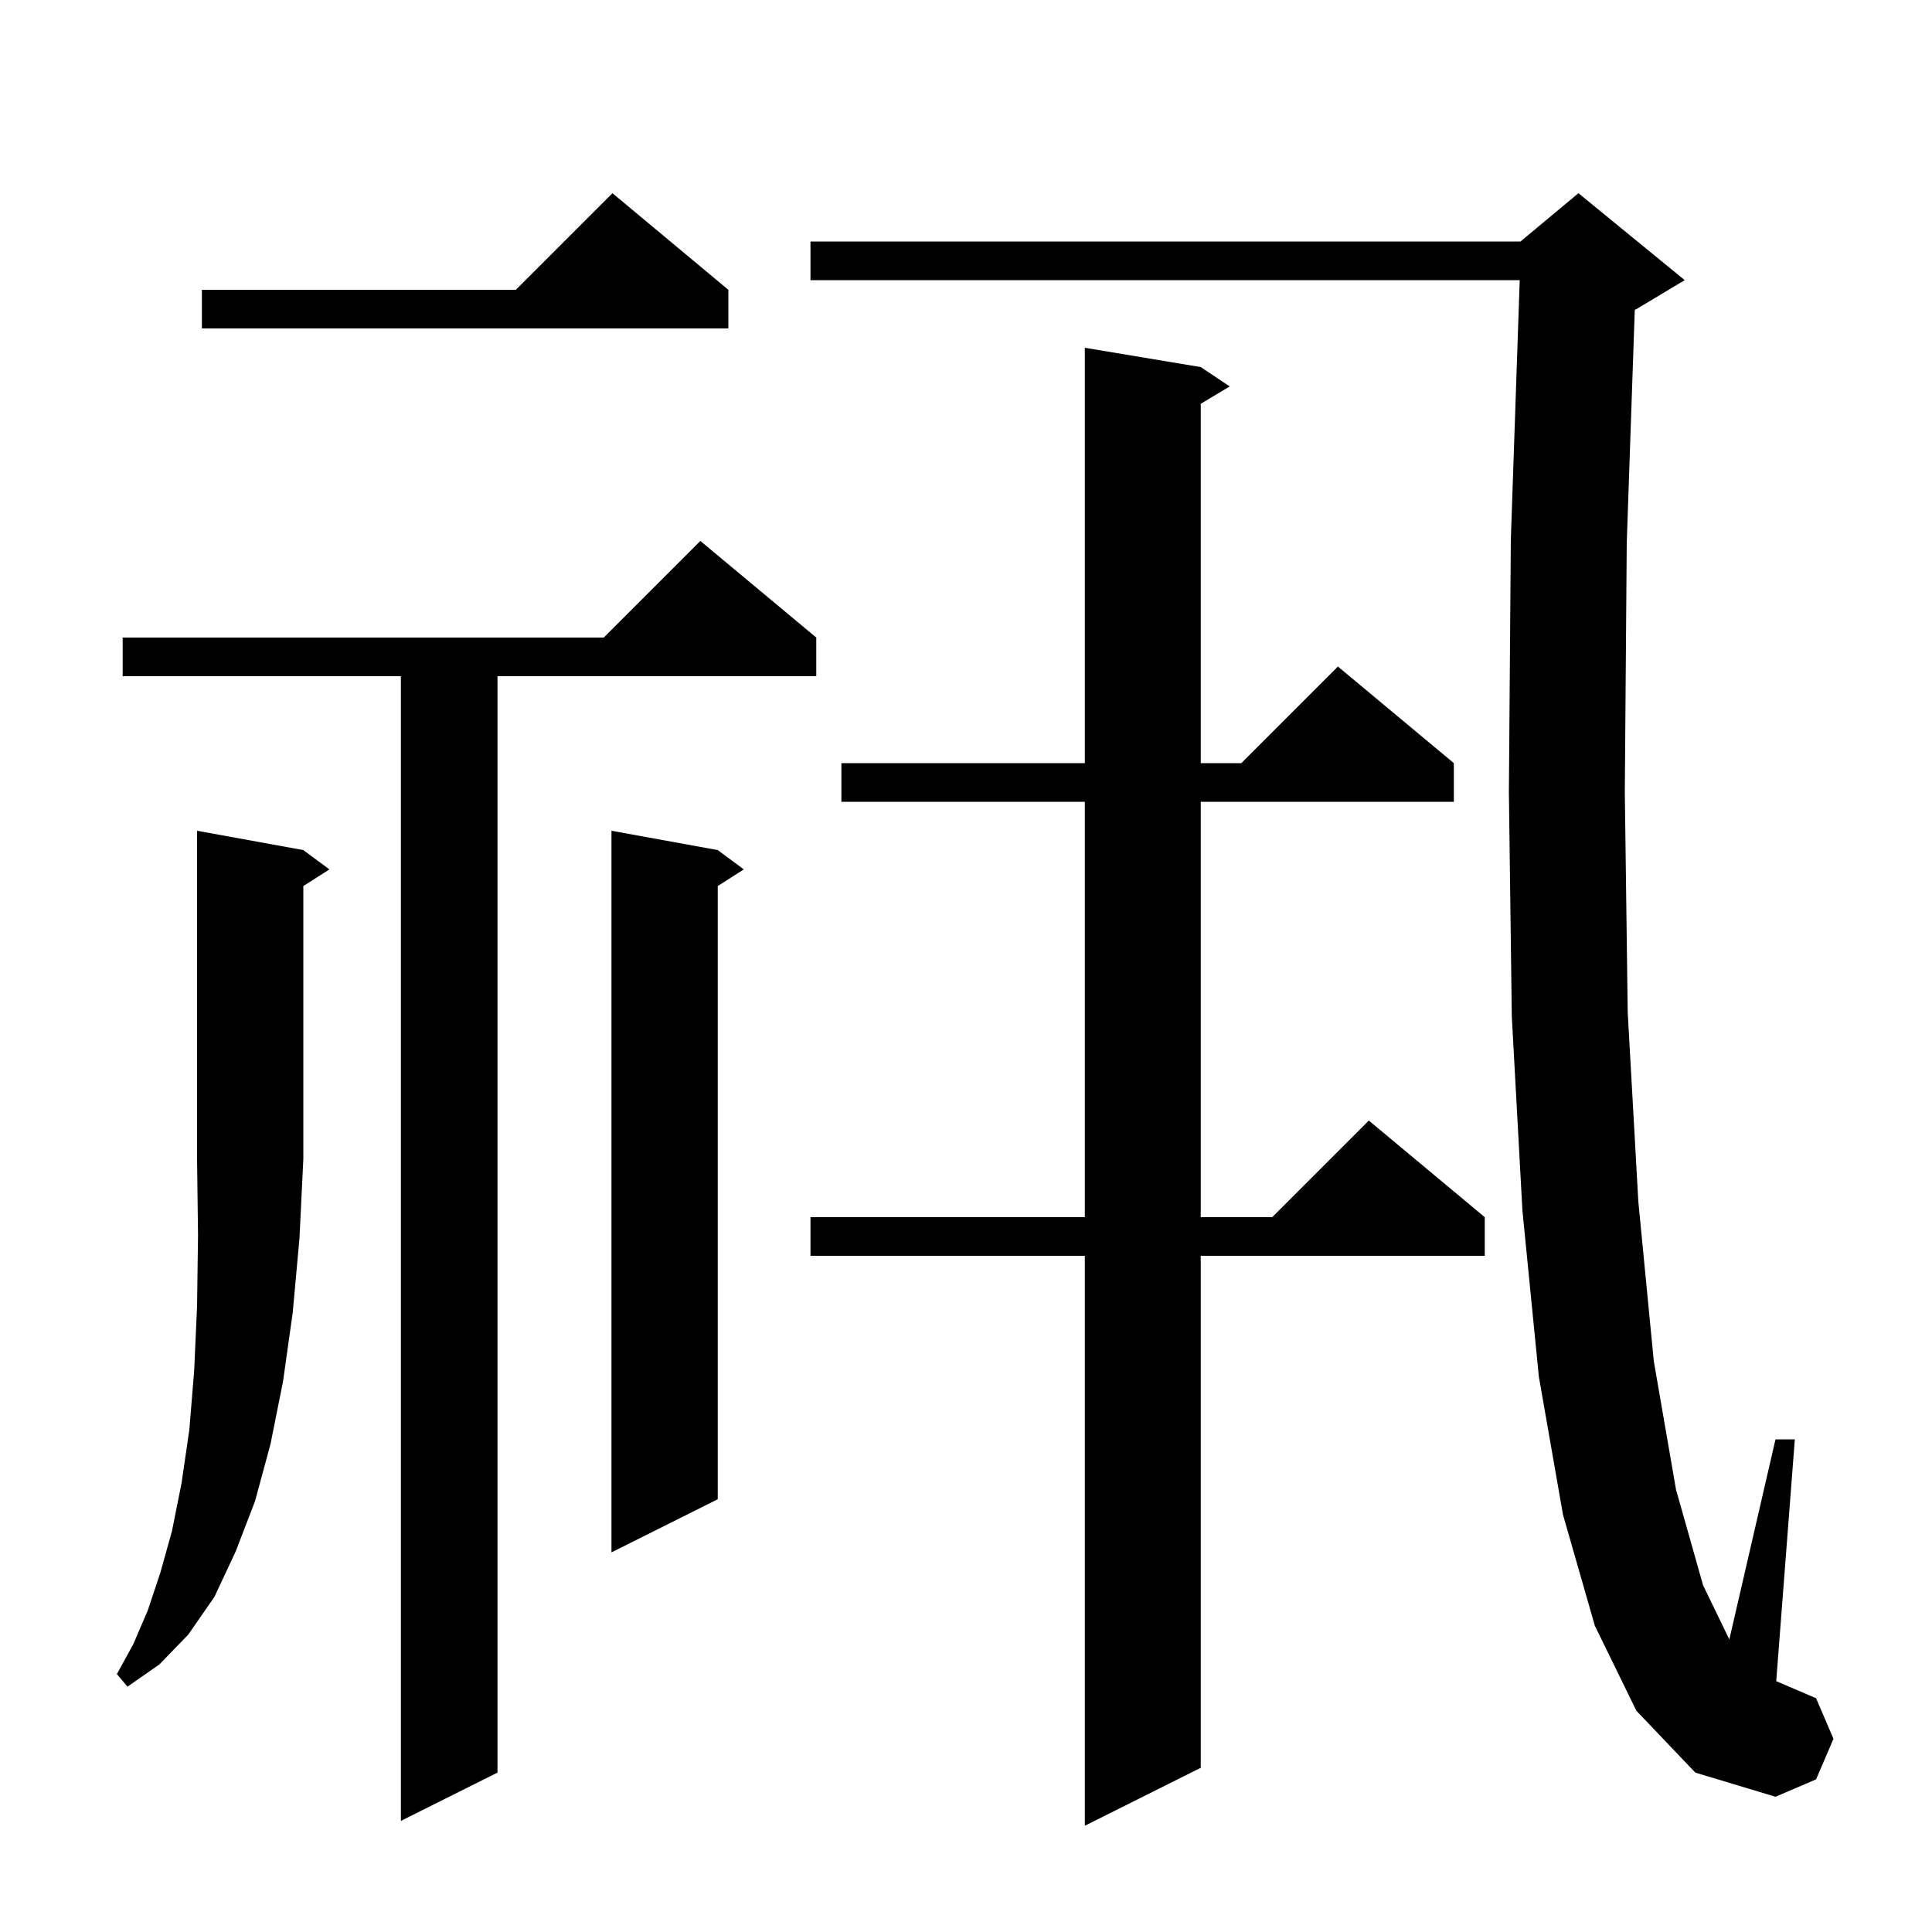 <svg xmlns="http://www.w3.org/2000/svg" xmlns:xlink="http://www.w3.org/1999/xlink" version="1.1" baseProfile="full" viewBox="0 0 200 200" width="200" height="200"><g fill="currentColor"><path d="M 124.3 38.0 L 127.3 40.0 L 124.3 41.8 L 124.3 79.0 L 128.5 79.0 L 138.5 69.0 L 150.5 79.0 L 150.5 83.0 L 124.3 83.0 L 124.3 126.0 L 131.7 126.0 L 141.7 116.0 L 153.7 126.0 L 153.7 130.0 L 124.3 130.0 L 124.3 183.0 L 112.3 189.0 L 112.3 130.0 L 83.9 130.0 L 83.9 126.0 L 112.3 126.0 L 112.3 83.0 L 87.1 83.0 L 87.1 79.0 L 112.3 79.0 L 112.3 36.0 Z M 84.5 66.0 L 84.5 70.0 L 51.5 70.0 L 51.5 183.5 L 41.5 188.5 L 41.5 70.0 L 12.7 70.0 L 12.7 66.0 L 62.5 66.0 L 72.5 56.0 Z M 169.4 177.1 L 165.1 168.3 L 161.8 156.8 L 159.3 142.5 L 157.6 125.3 L 156.5 105.2 L 156.2 82.0 L 156.4 55.9 L 157.321 29.0 L 83.9 29.0 L 83.9 25.0 L 157.4 25.0 L 163.4 20.0 L 174.4 29.0 L 169.4 32.0 L 169.232 32.07 L 168.4 56.2 L 168.2 82.0 L 168.5 104.8 L 169.6 124.4 L 171.2 140.9 L 173.5 154.2 L 176.3 164.1 L 179.02 169.715 L 183.8 149.0 L 185.8 149.0 L 183.874 174.032 L 188.0 175.8 L 189.8 180.0 L 188.0 184.2 L 183.8 186.0 L 175.5 183.5 Z M 31.4 88.0 L 34.1 90.0 L 31.4 91.723 L 31.4 120.0 L 31.0 128.2 L 30.3 135.9 L 29.3 143.0 L 28.0 149.5 L 26.4 155.4 L 24.4 160.6 L 22.2 165.3 L 19.5 169.2 L 16.5 172.3 L 13.2 174.6 L 12.1 173.3 L 13.8 170.2 L 15.3 166.7 L 16.6 162.8 L 17.8 158.5 L 18.8 153.5 L 19.6 148.0 L 20.1 141.9 L 20.4 135.2 L 20.5 127.9 L 20.4 120.0 L 20.4 86.0 Z M 74.3 88.0 L 77.0 90.0 L 74.3 91.723 L 74.3 155.2 L 63.3 160.7 L 63.3 86.0 Z M 75.4 30.0 L 75.4 34.0 L 20.9 34.0 L 20.9 30.0 L 53.4 30.0 L 63.4 20.0 Z "/></g></svg>